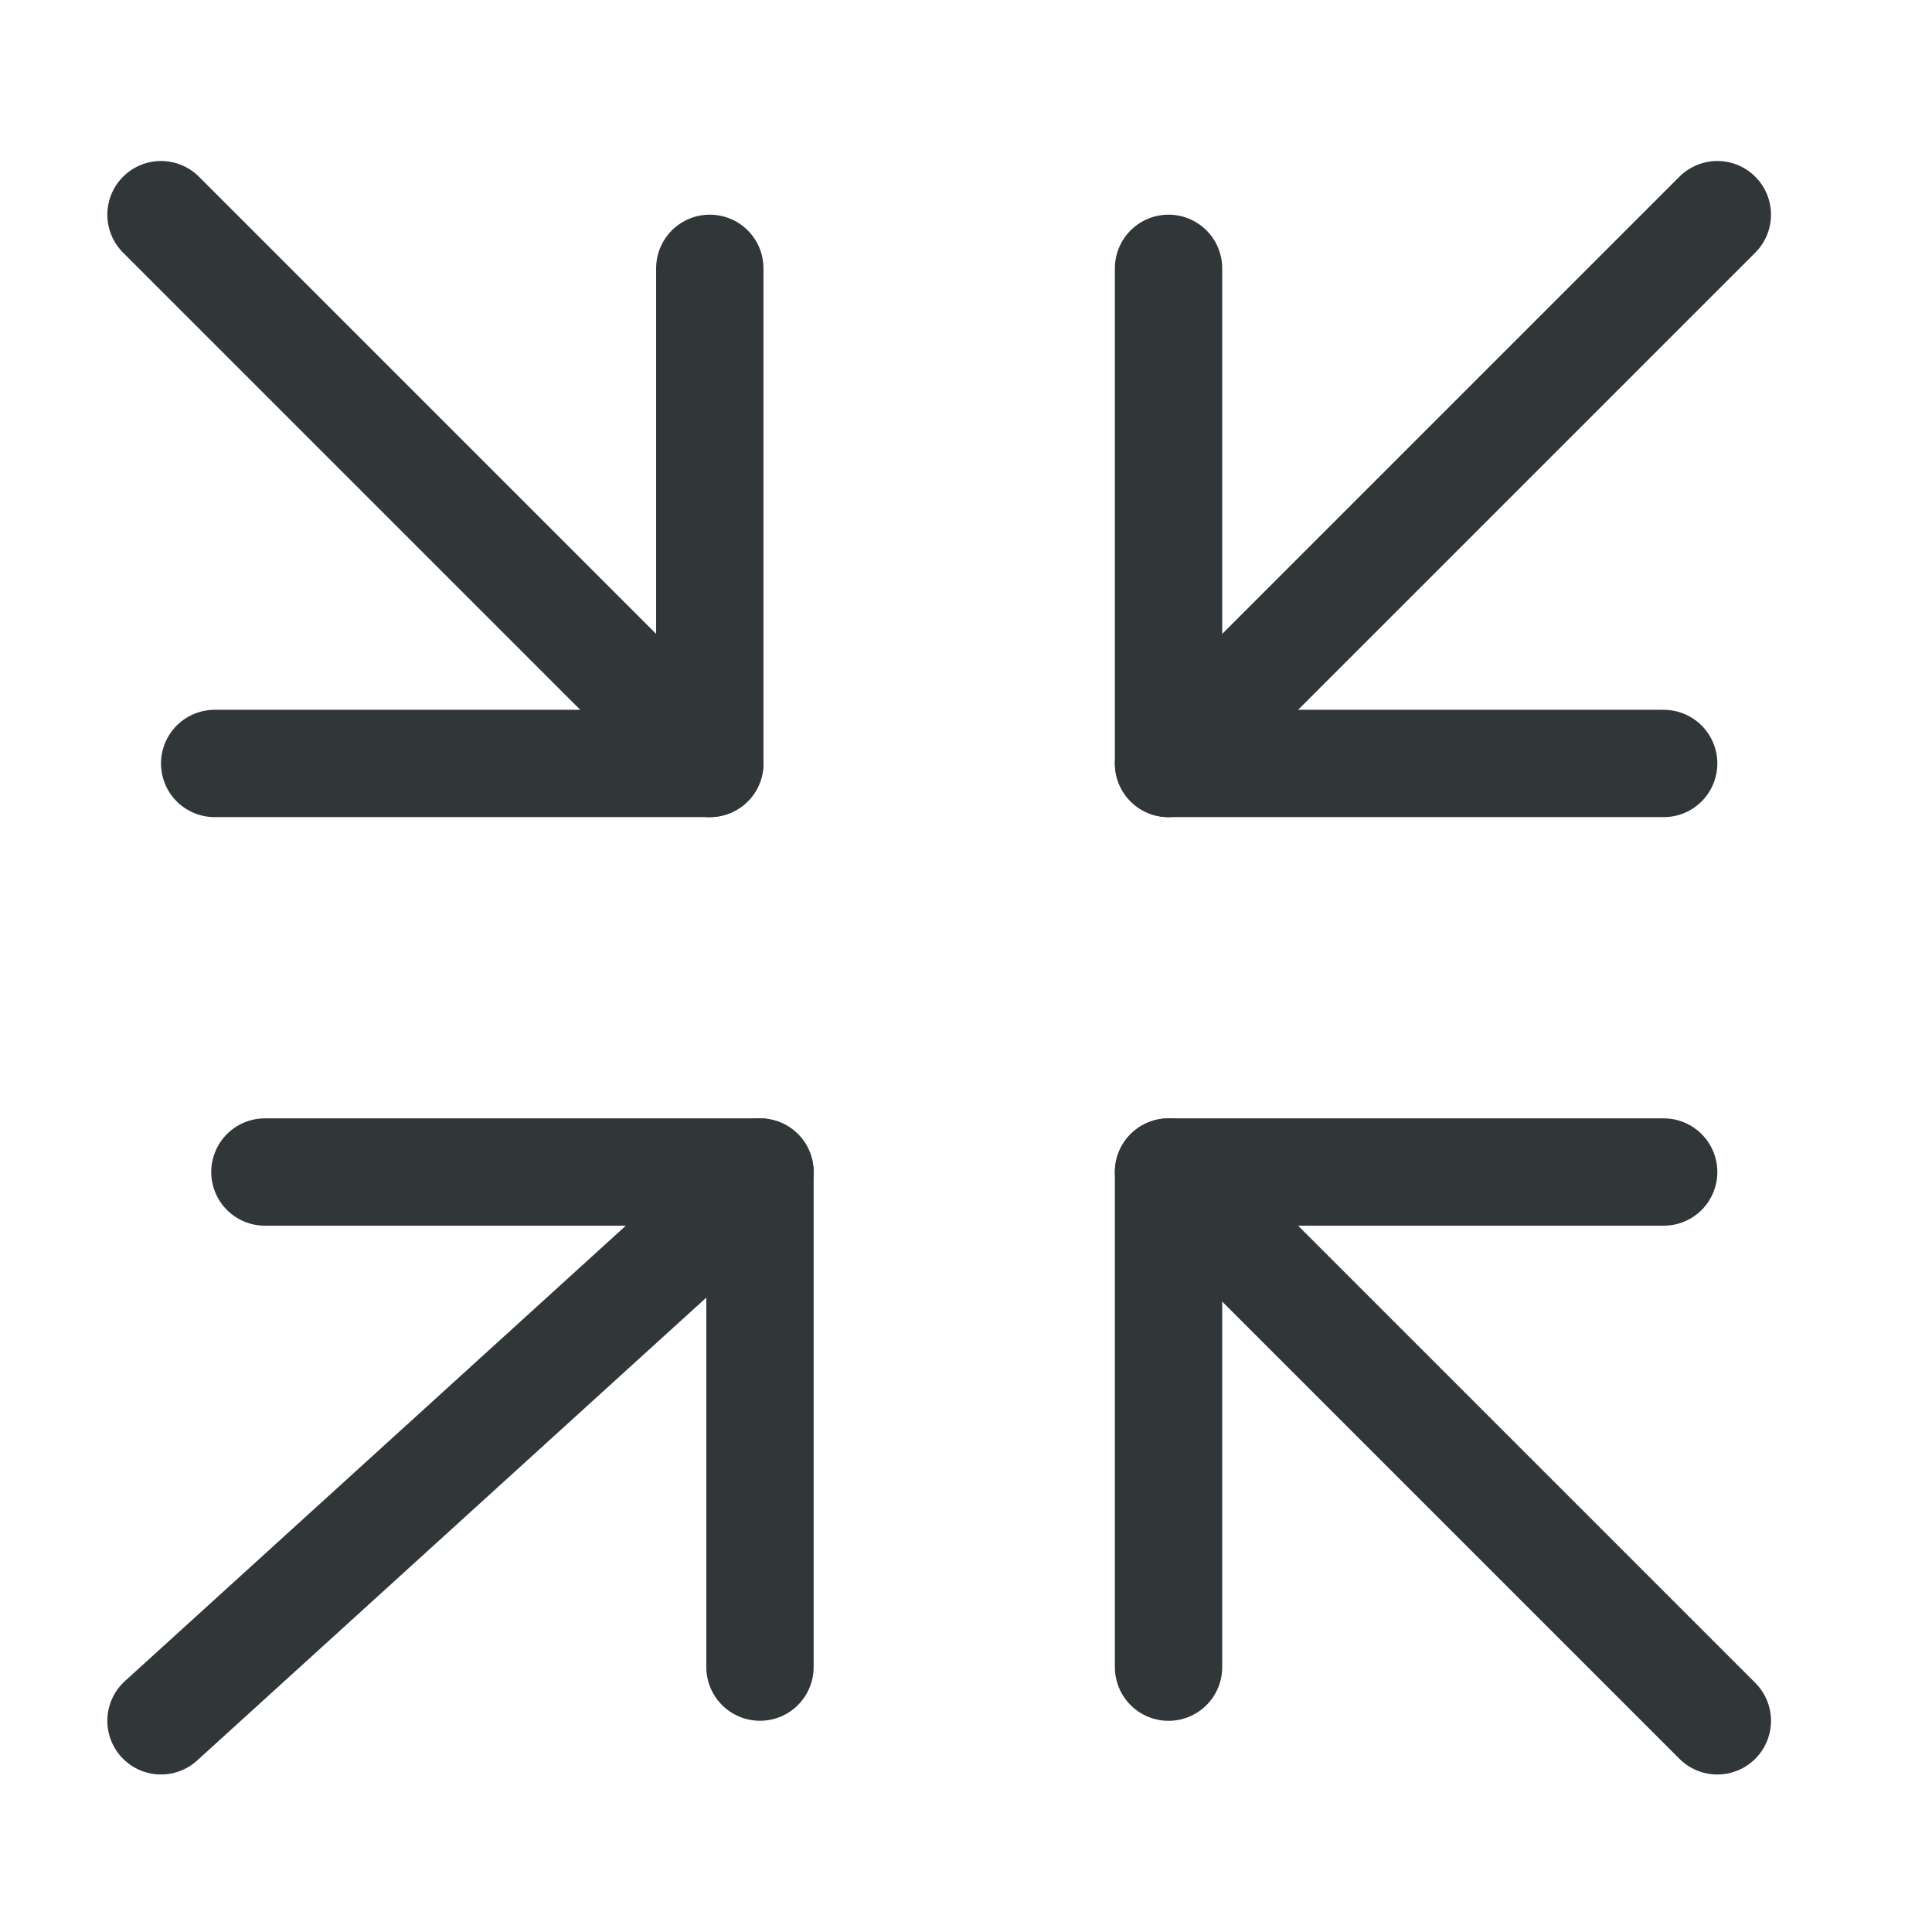 <svg width="36" height="36" viewBox="0 0 36 36" fill="none" xmlns="http://www.w3.org/2000/svg">
<path d="M32 4L22.645 13.355" stroke="#313638" stroke-width="2" stroke-linecap="round"/>
<line x1="21.774" y1="5" x2="21.774" y2="14.226" stroke="#313638" stroke-width="2" stroke-linecap="round"/>
<line x1="21.774" y1="14.226" x2="31" y2="14.226" stroke="#313638" stroke-width="2" stroke-linecap="round"/>
<path d="M3 4L12.355 13.355" stroke="#313638" stroke-width="2" stroke-linecap="round"/>
<line x1="1" y1="-1" x2="10.226" y2="-1" transform="matrix(0 1 1 0 14.226 4)" stroke="#313638" stroke-width="2" stroke-linecap="round"/>
<line x1="1" y1="-1" x2="10.226" y2="-1" transform="matrix(-1 0 0 1 14.226 15.226)" stroke="#313638" stroke-width="2" stroke-linecap="round"/>
<path d="M32 32.065L22.645 22.71" stroke="#313638" stroke-width="2" stroke-linecap="round"/>
<line x1="1" y1="-1" x2="10.226" y2="-1" transform="matrix(0 -1 -1 0 20.774 32.065)" stroke="#313638" stroke-width="2" stroke-linecap="round"/>
<line x1="1" y1="-1" x2="10.226" y2="-1" transform="matrix(1 0 0 -1 20.774 20.839)" stroke="#313638" stroke-width="2" stroke-linecap="round"/>
<path d="M3 32.065L13.29 22.71" stroke="#313638" stroke-width="2" stroke-linecap="round"/>
<line x1="14.161" y1="31.064" x2="14.161" y2="21.839" stroke="#313638" stroke-width="2" stroke-linecap="round"/>
<line x1="14.161" y1="21.839" x2="4.936" y2="21.839" stroke="#313638" stroke-width="2" stroke-linecap="round"/>
</svg>
